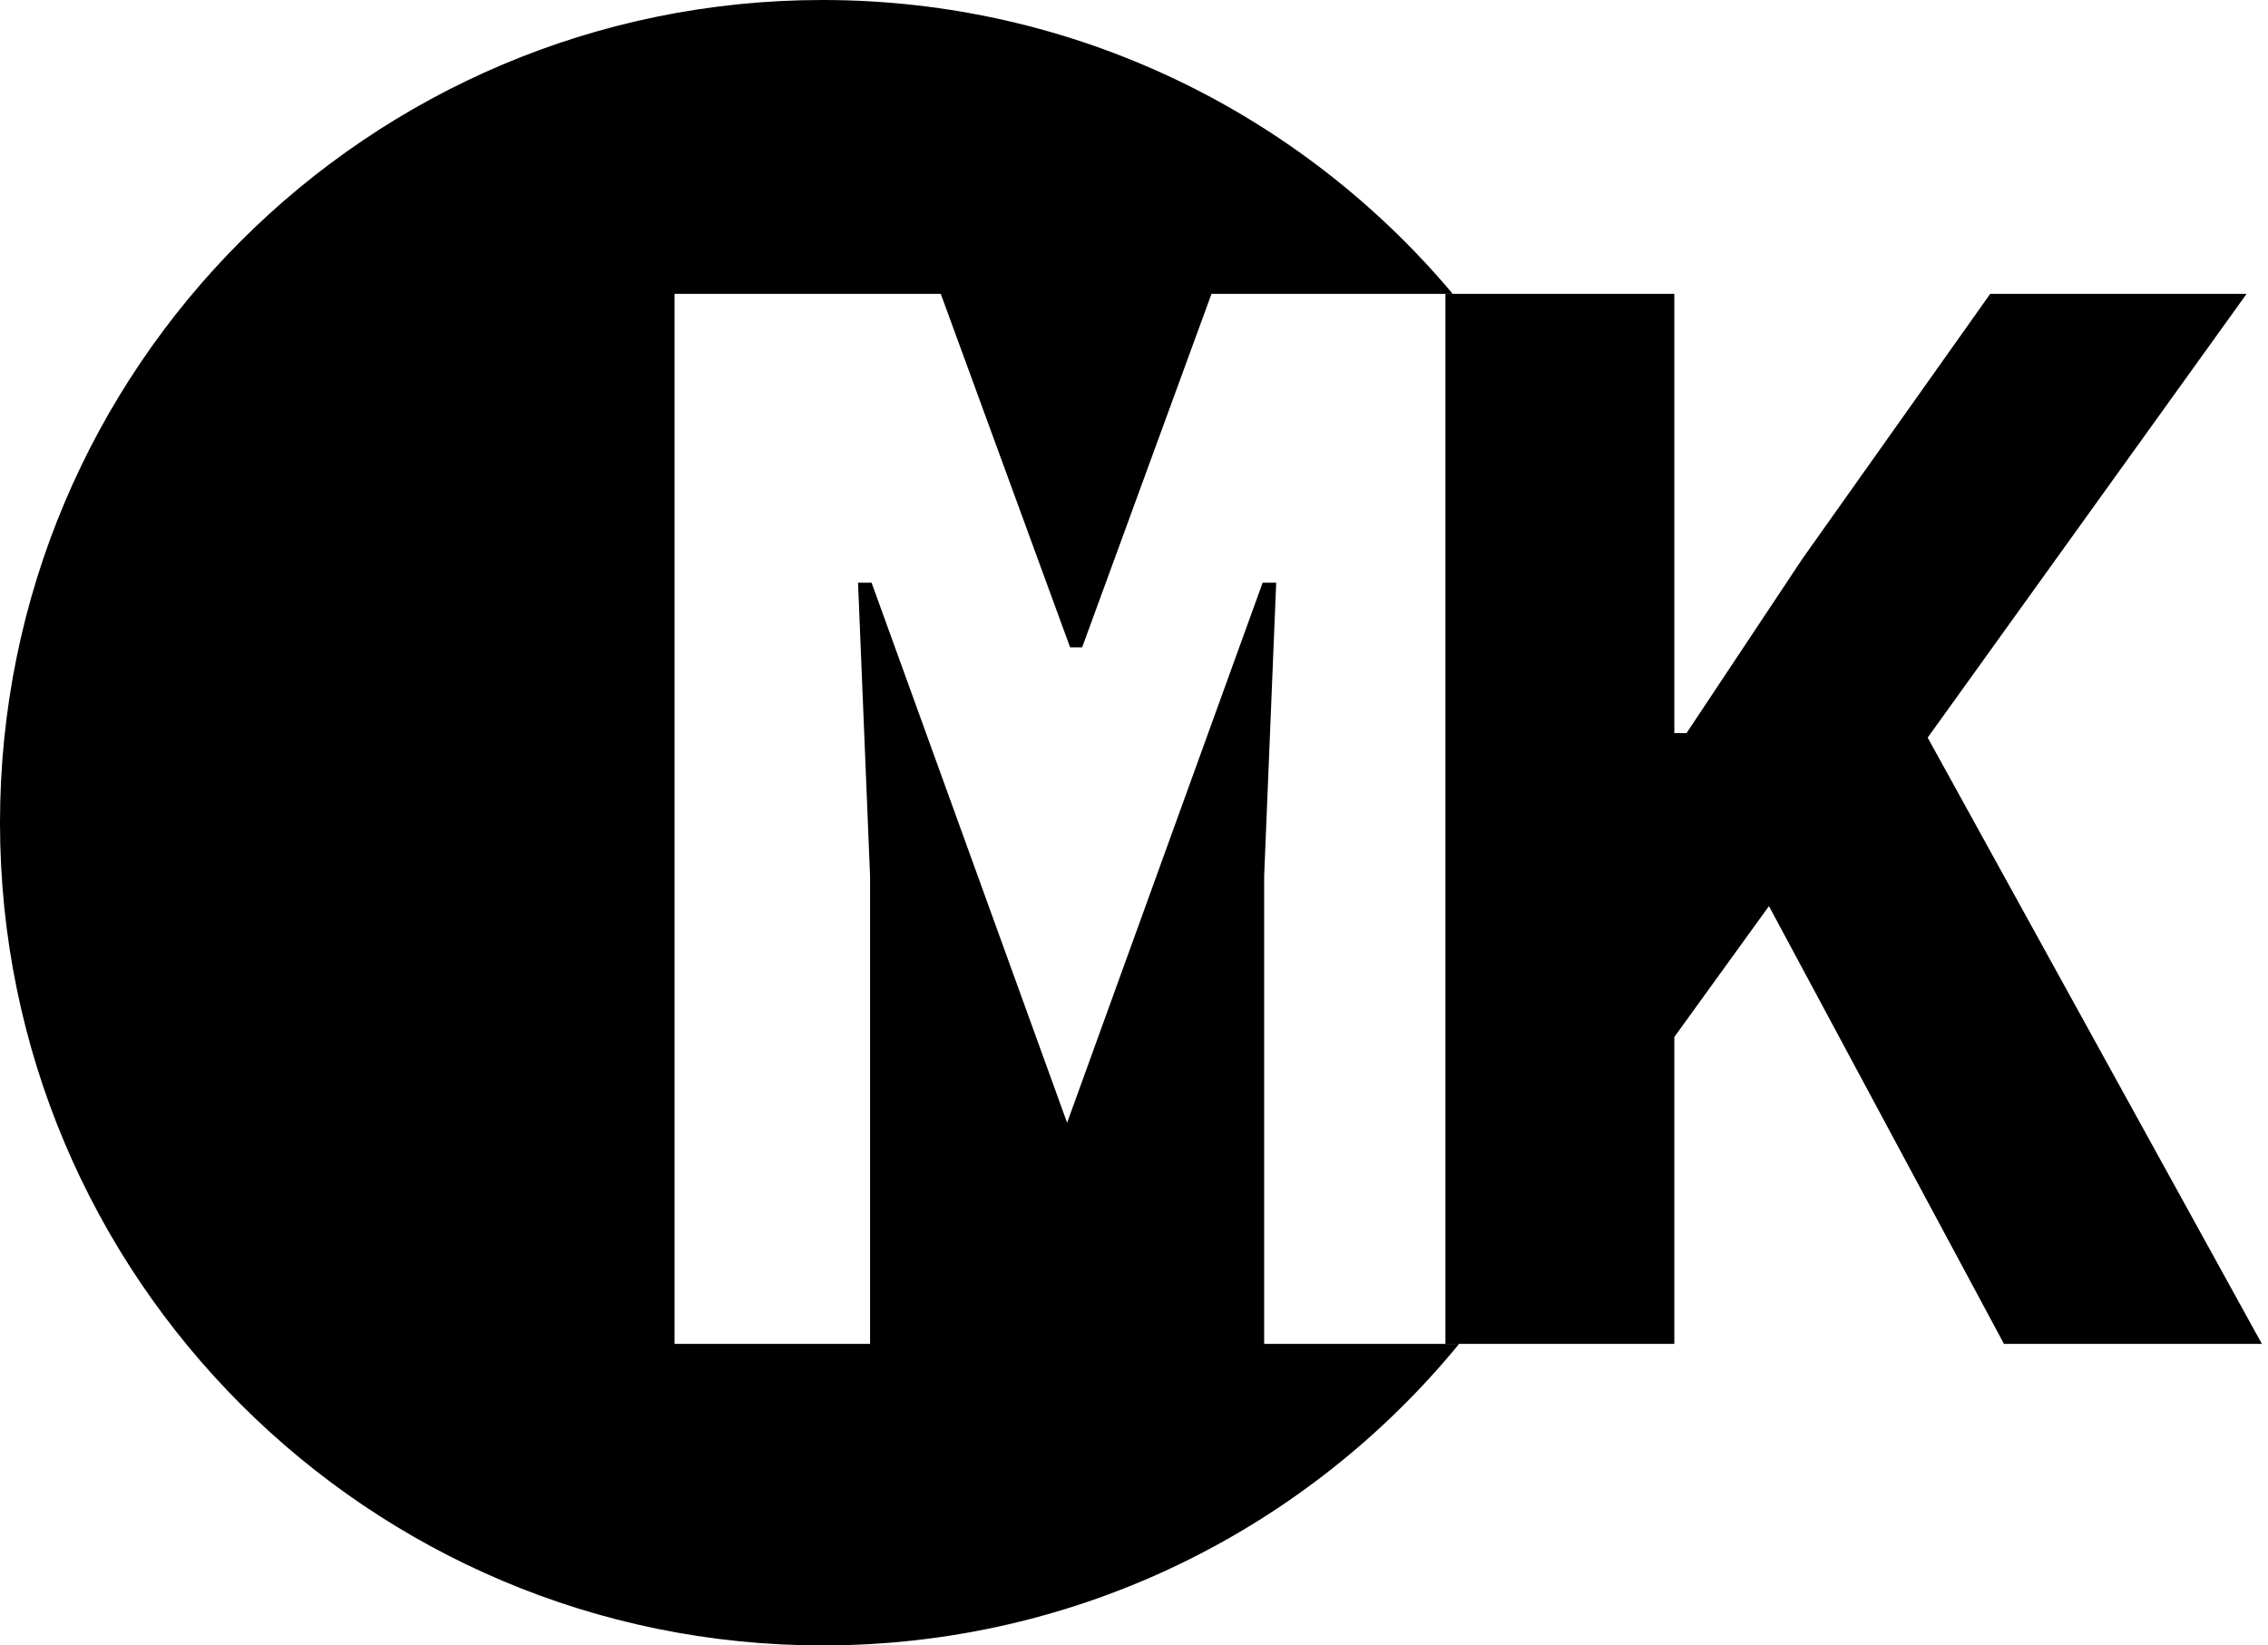 <svg width="193" height="140" viewBox="0 0 193 140" fill="none" xmlns="http://www.w3.org/2000/svg">
<path d="M150.532 77.096L142.48 88.232V114.344H123V25H142.48V62.376H143.519L153.389 47.528L169.363 25H191.181L164.039 62.76L192.48 114.344H170.532L150.532 77.096Z" fill="black"/>
<path fill-rule="evenodd" clip-rule="evenodd" d="M124.216 114.282C134.082 102.218 140 86.8 140 70C140 53.2 134.082 37.782 124.216 25.718V114.282ZM124.166 114.344C111.328 130.006 91.831 140 70 140C31.34 140 0 108.66 0 70C0 31.34 31.34 0 70 0C91.525 0 110.78 9.715 123.621 25H103.096L92.088 55.08H91.064L80.056 25H57.4V114.344H74.04V74.536L73.016 49.576H74.168L90.808 95.528L107.448 49.576H108.6L107.576 74.536V114.344H124.166Z" fill="black"/>
</svg>
